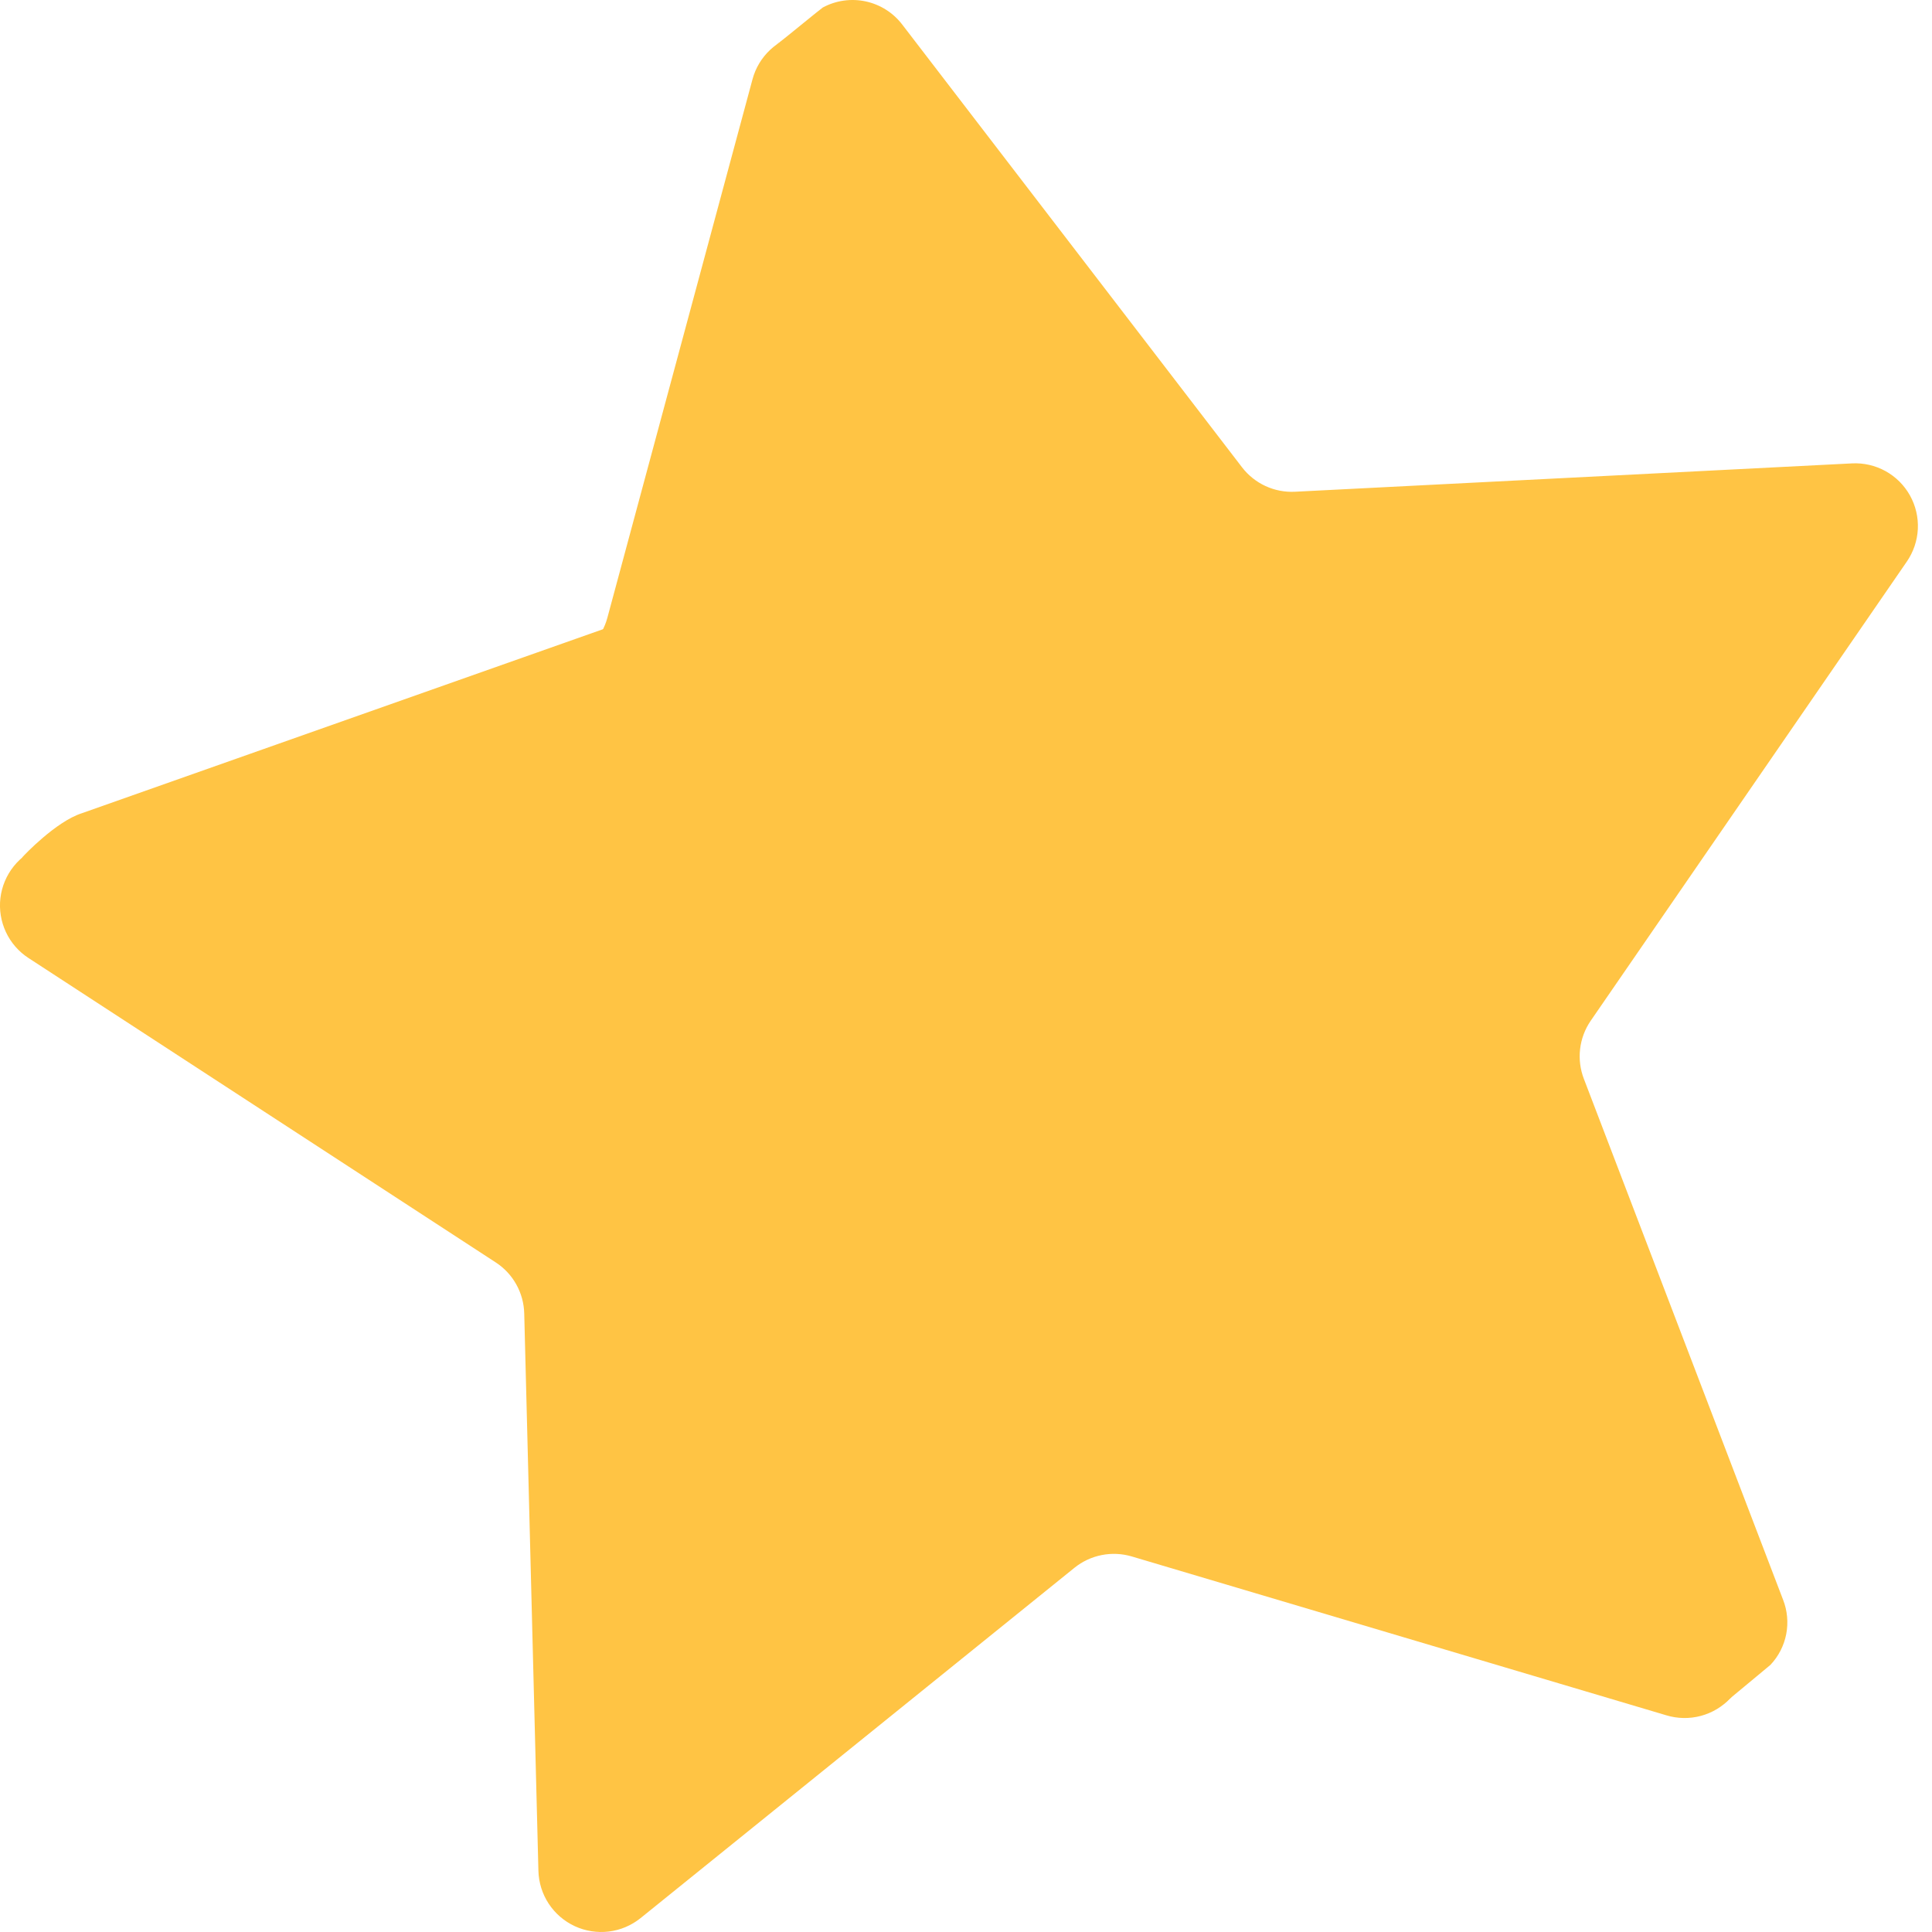 <?xml version="1.0" encoding="UTF-8"?> <svg xmlns="http://www.w3.org/2000/svg" width="88" height="88" viewBox="0 0 88 88" fill="none"> <path d="M77.717 76.629L53.37 69.394C52.926 69.263 52.456 69.241 52.001 69.331C51.546 69.421 51.12 69.62 50.759 69.911L31 85.865C30.585 86.2 30.084 86.412 29.555 86.478C29.025 86.544 28.488 86.46 28.004 86.236C27.52 86.012 27.107 85.657 26.814 85.212C26.521 84.766 26.358 84.247 26.345 83.714L25.691 58.323C25.679 57.86 25.555 57.406 25.329 57.002C25.103 56.597 24.782 56.254 24.394 56.001L3.113 42.136C1.637 41.176 0.131 40.26 1.046 39.017C1.085 38.965 2.552 37.418 3.721 37.044L27.669 28.588C28.106 28.433 28.499 28.174 28.814 27.834C29.129 27.494 29.356 27.082 29.476 26.634L36.084 2.111C36.282 1.391 34.949 2.293 35.499 1.932C35.567 1.892 37.412 0.377 37.48 0.34C38.079 0.018 38.773 -0.079 39.437 0.065C40.102 0.21 40.693 0.587 41.103 1.128L56.573 21.285C56.855 21.652 57.222 21.945 57.642 22.139C58.062 22.333 58.523 22.422 58.986 22.398L84.353 21.107C84.886 21.079 85.416 21.201 85.884 21.459C86.351 21.717 86.736 22.101 86.996 22.567C87.256 23.033 87.38 23.563 87.355 24.096C87.329 24.629 87.154 25.144 86.851 25.583L72.449 46.502C72.188 46.885 72.024 47.326 71.971 47.786C71.918 48.247 71.978 48.713 72.145 49.145L81.217 72.867C81.412 73.365 81.461 73.908 81.36 74.433C81.258 74.958 81.009 75.443 80.642 75.832C80.6 75.876 78.799 77.358 78.753 77.401C78.046 78.059 78.783 76.952 77.717 76.629Z" fill="url(#paint0_linear)"></path> <path d="M75.893 78.128L51.55 70.894C51.105 70.763 50.635 70.741 50.181 70.831C49.726 70.921 49.3 71.12 48.939 71.411L29.176 87.368C28.76 87.702 28.26 87.914 27.731 87.979C27.202 88.043 26.665 87.959 26.181 87.735C25.698 87.511 25.286 87.156 24.993 86.711C24.7 86.265 24.538 85.747 24.524 85.214L23.878 59.824C23.866 59.361 23.742 58.907 23.516 58.503C23.291 58.098 22.97 57.755 22.581 57.502L1.3 43.638C0.852 43.347 0.495 42.937 0.269 42.454C0.043 41.97 -0.044 41.434 0.019 40.904C0.083 40.374 0.293 39.873 0.627 39.456C0.96 39.04 1.404 38.725 1.907 38.548L25.856 30.089C26.293 29.934 26.687 29.676 27.002 29.335C27.318 28.995 27.546 28.583 27.666 28.135L34.275 3.613C34.413 3.097 34.693 2.631 35.083 2.267C35.472 1.902 35.956 1.655 36.48 1.551C37.003 1.448 37.545 1.493 38.044 1.682C38.543 1.871 38.979 2.196 39.303 2.62L54.749 22.781C55.032 23.149 55.399 23.443 55.82 23.637C56.24 23.832 56.702 23.921 57.165 23.898L82.537 22.604C83.07 22.576 83.6 22.699 84.067 22.957C84.534 23.215 84.919 23.599 85.179 24.065C85.439 24.531 85.564 25.06 85.539 25.593C85.514 26.126 85.341 26.641 85.038 27.081L70.636 48.003C70.375 48.386 70.211 48.827 70.158 49.287C70.105 49.748 70.165 50.214 70.332 50.646L79.401 74.368C79.593 74.868 79.641 75.413 79.539 75.939C79.436 76.466 79.188 76.953 78.823 77.345C78.457 77.737 77.988 78.018 77.47 78.157C76.952 78.295 76.406 78.285 75.893 78.128Z" fill="url(#paint1_linear)"></path> <defs> <linearGradient id="paint0_linear" x1="-120293" y1="-212392" x2="-118583" y2="-217246" gradientUnits="userSpaceOnUse"> <stop stop-color="#FFC444"></stop> <stop offset="1" stop-color="#F36F56"></stop> </linearGradient> <linearGradient id="paint1_linear" x1="-119463" y1="-208386" x2="-110639" y2="-248159" gradientUnits="userSpaceOnUse"> <stop stop-color="#FFC444"></stop> <stop offset="1" stop-color="#F36F56"></stop> </linearGradient> </defs> </svg> 